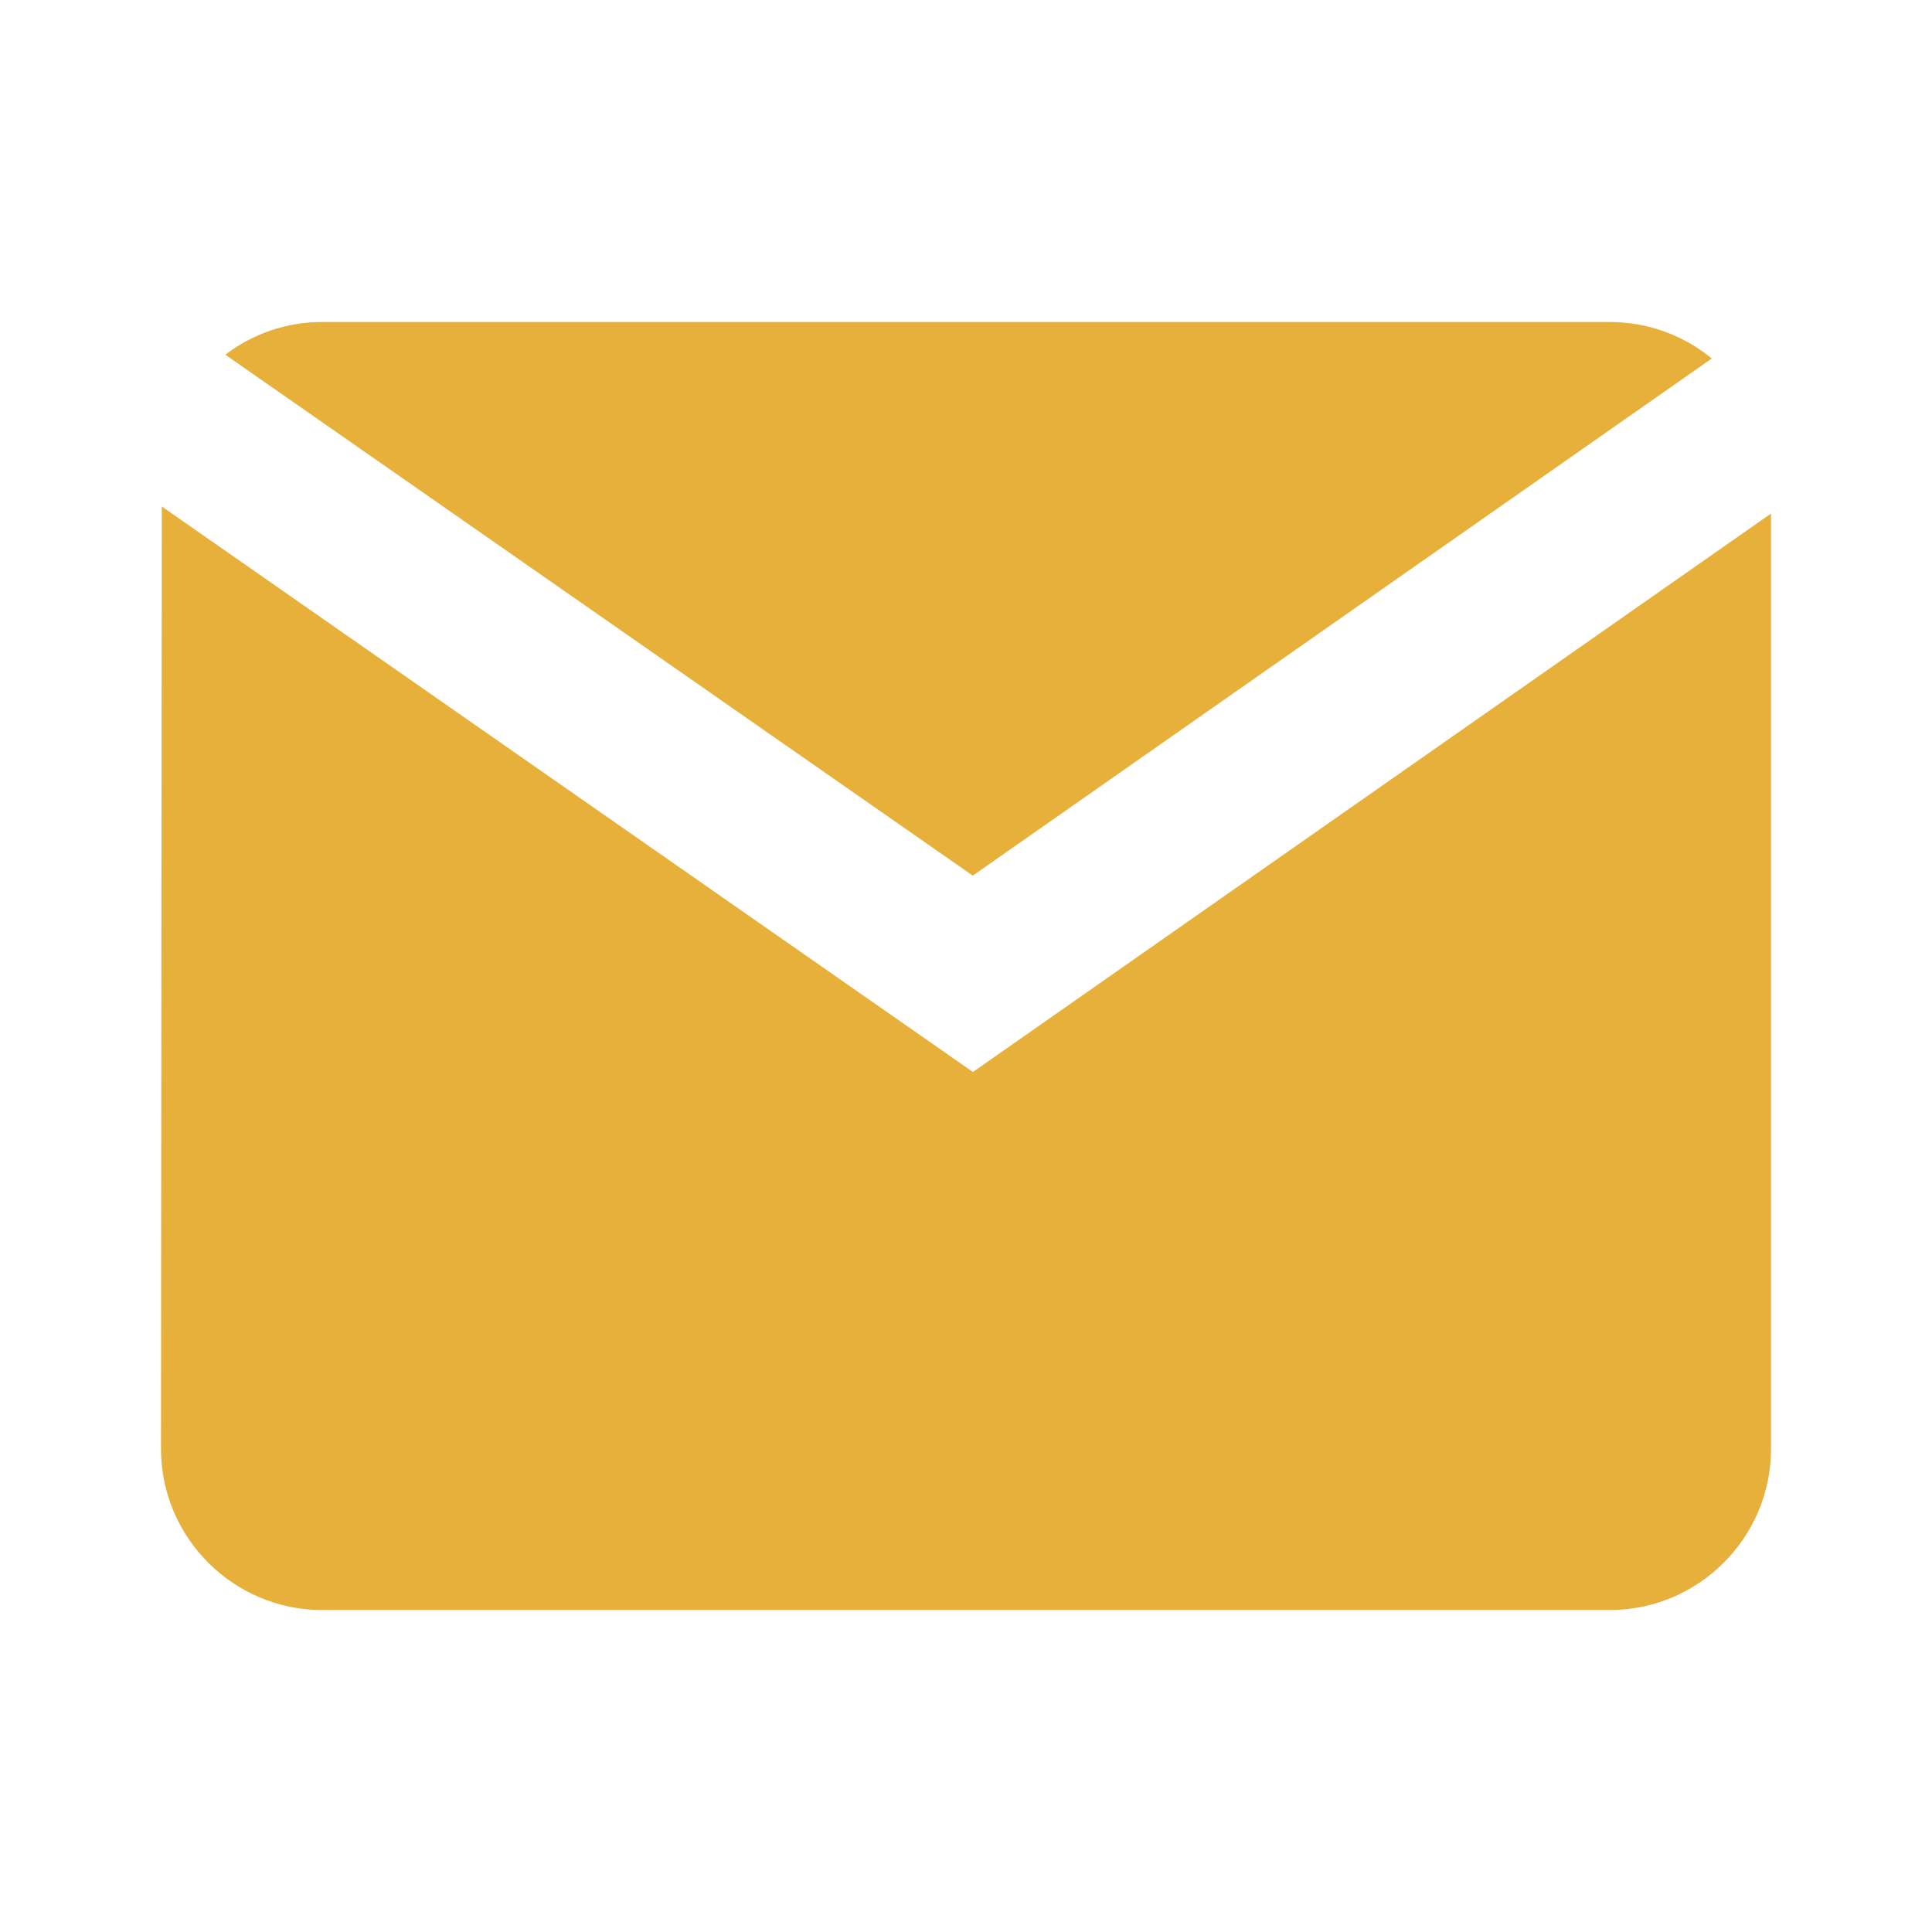 <svg width="64" height="64" viewBox="0 0 64 64" fill="none" xmlns="http://www.w3.org/2000/svg">
<path fill-rule="evenodd" clip-rule="evenodd" d="M10.667 10.667H53.333C54.609 10.667 55.784 11.121 56.705 11.876L32.224 29.006L7.464 11.75C8.354 11.071 9.463 10.667 10.667 10.667ZM32.23 35.511L58.667 17.012V48C58.667 50.934 56.267 53.334 53.333 53.334H10.667C7.733 53.334 5.333 50.934 5.333 48L5.359 16.777L32.23 35.511Z" fill="#E6B03A"/>
</svg>
